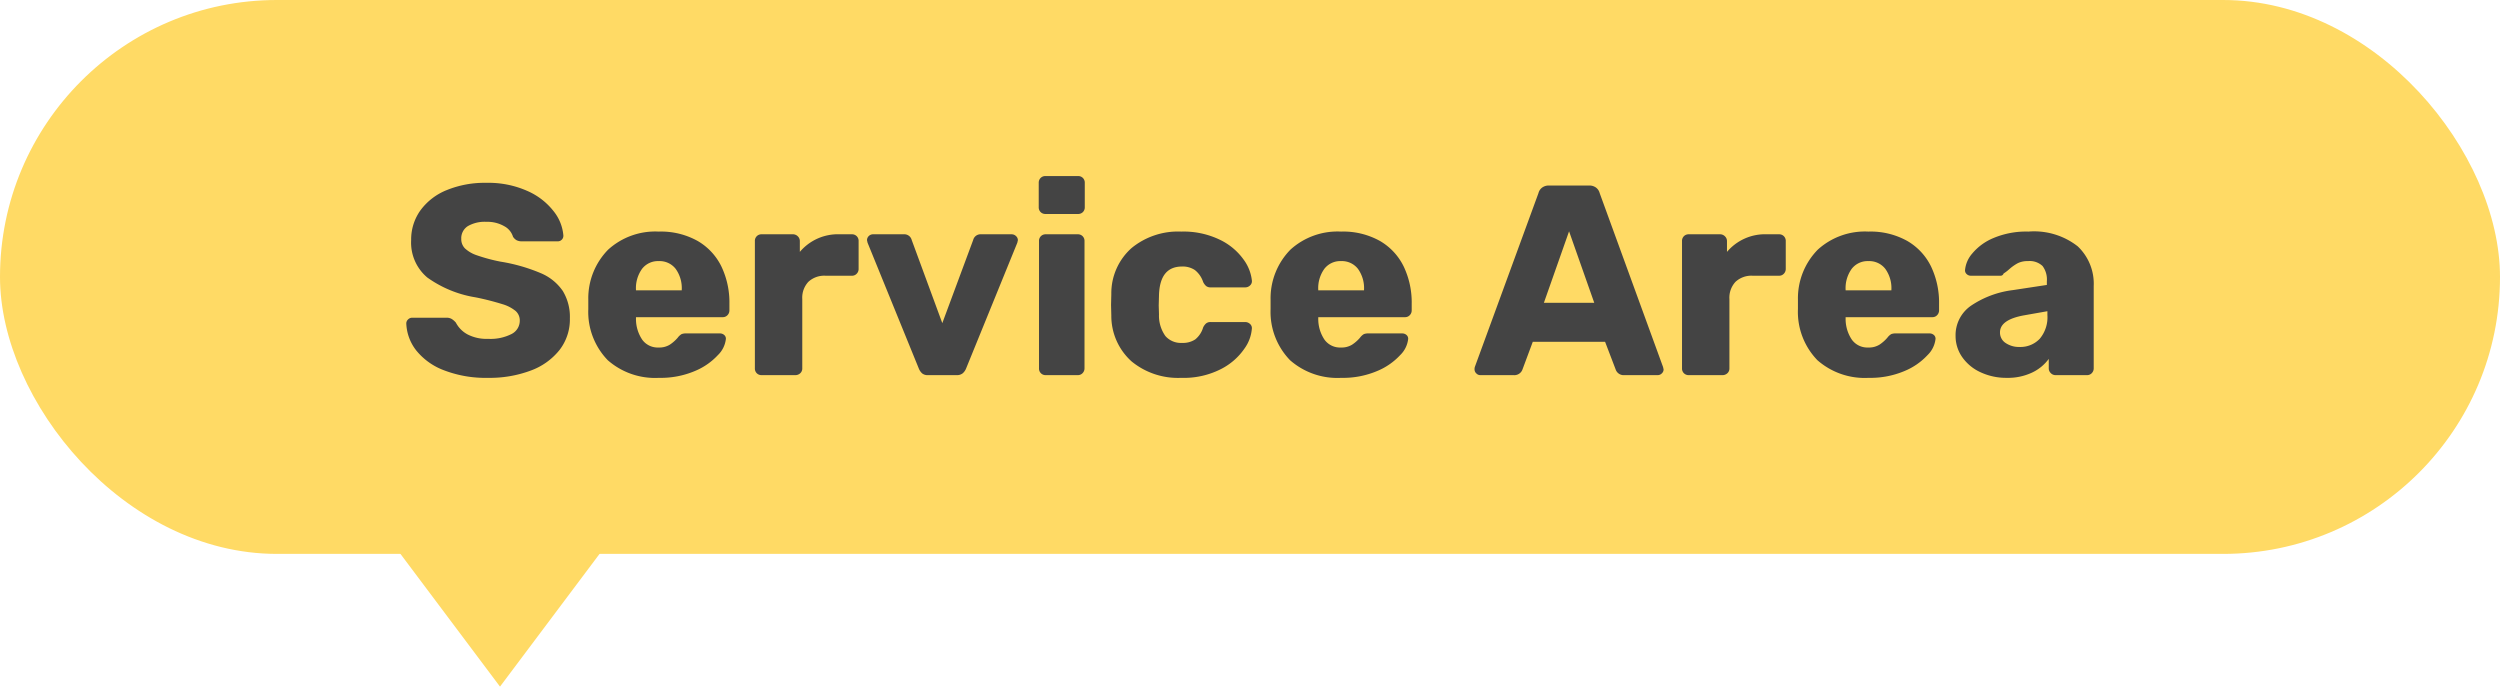 <?xml version="1.0" encoding="UTF-8"?> <svg xmlns="http://www.w3.org/2000/svg" width="184.6" height="50.7" viewBox="0 0 184.6 50.7"><g id="グループ_2614" data-name="グループ 2614" transform="translate(-254.58 -1976.3)"><g id="グループ_292" data-name="グループ 292"><rect id="長方形_209" data-name="長方形 209" width="184.6" height="40.9" rx="20.45" transform="translate(254.58 1976.3)" fill="#ffda65"></rect><path id="パス_3023" data-name="パス 3023" d="M6.62.2A8.547,8.547,0,0,1,3.36-.36,4.778,4.778,0,0,1,1.31-1.83,3.442,3.442,0,0,1,.58-3.82a.4.4,0,0,1,.13-.29.423.423,0,0,1,.31-.13H3.54a.751.751,0,0,1,.39.09,1.377,1.377,0,0,1,.31.27,2.079,2.079,0,0,0,.84.86,3.03,3.03,0,0,0,1.54.34,3.421,3.421,0,0,0,1.74-.36,1.1,1.1,0,0,0,.6-.98.926.926,0,0,0-.31-.72,2.767,2.767,0,0,0-.97-.5,19.955,19.955,0,0,0-1.96-.5A8.413,8.413,0,0,1,2.13-7.21,3.369,3.369,0,0,1,.94-9.98a3.679,3.679,0,0,1,.68-2.18,4.455,4.455,0,0,1,1.94-1.5A7.416,7.416,0,0,1,6.5-14.2a7.055,7.055,0,0,1,3.02.6,4.977,4.977,0,0,1,1.95,1.51,3.285,3.285,0,0,1,.71,1.79.407.407,0,0,1-.12.3.407.407,0,0,1-.3.12H9.12a.827.827,0,0,1-.39-.08.765.765,0,0,1-.27-.26A1.318,1.318,0,0,0,7.81-11a2.493,2.493,0,0,0-1.31-.32A2.485,2.485,0,0,0,5.12-11a1.058,1.058,0,0,0-.48.94.968.968,0,0,0,.27.7,2.4,2.4,0,0,0,.88.51,12.6,12.6,0,0,0,1.75.47,12.8,12.8,0,0,1,2.97.85,3.7,3.7,0,0,1,1.63,1.32,3.688,3.688,0,0,1,.52,2.03,3.684,3.684,0,0,1-.77,2.33A4.85,4.85,0,0,1,9.75-.33,8.629,8.629,0,0,1,6.62.2ZM19.24.2a5.291,5.291,0,0,1-3.78-1.3,5.126,5.126,0,0,1-1.44-3.78v-.7a5.12,5.12,0,0,1,1.47-3.69,5.17,5.17,0,0,1,3.73-1.33,5.562,5.562,0,0,1,2.87.69,4.416,4.416,0,0,1,1.76,1.89,6.178,6.178,0,0,1,.59,2.76v.48a.5.5,0,0,1-.14.35.47.47,0,0,1-.36.15h-6.4v.14A2.739,2.739,0,0,0,18-2.62a1.413,1.413,0,0,0,1.22.58,1.468,1.468,0,0,0,.82-.21,2.8,2.8,0,0,0,.58-.51.988.988,0,0,1,.29-.27.9.9,0,0,1,.35-.05h2.48a.464.464,0,0,1,.31.11.361.361,0,0,1,.13.29,1.964,1.964,0,0,1-.59,1.2A4.831,4.831,0,0,1,21.88-.3,6.432,6.432,0,0,1,19.24.2Zm1.68-6.46V-6.3a2.436,2.436,0,0,0-.45-1.55,1.5,1.5,0,0,0-1.25-.57,1.482,1.482,0,0,0-1.23.57,2.436,2.436,0,0,0-.45,1.55v.04ZM26.82,0a.487.487,0,0,1-.36-.14.487.487,0,0,1-.14-.36V-9.9a.487.487,0,0,1,.14-.36.487.487,0,0,1,.36-.14h2.3a.5.5,0,0,1,.37.15.48.48,0,0,1,.15.35v.8a3.678,3.678,0,0,1,2.96-1.3h.88a.487.487,0,0,1,.36.14.487.487,0,0,1,.14.36v2.06a.5.5,0,0,1-.14.35.47.47,0,0,1-.36.15H31.54a1.717,1.717,0,0,0-1.27.45,1.717,1.717,0,0,0-.45,1.27V-.5a.47.47,0,0,1-.15.36A.522.522,0,0,1,29.3,0ZM39.1,0a.637.637,0,0,1-.43-.13.976.976,0,0,1-.25-.37L34.64-9.78l-.04-.18a.423.423,0,0,1,.13-.31.447.447,0,0,1,.33-.13h2.26a.561.561,0,0,1,.58.42l2.26,6.14,2.28-6.14a.561.561,0,0,1,.58-.42h2.26a.457.457,0,0,1,.32.13.409.409,0,0,1,.14.31l-.04.18L41.92-.5a.921.921,0,0,1-.26.37.679.679,0,0,1-.44.13Zm8.68-11.9a.487.487,0,0,1-.36-.14.487.487,0,0,1-.14-.36v-1.8a.487.487,0,0,1,.14-.36.487.487,0,0,1,.36-.14h2.4a.487.487,0,0,1,.36.14.487.487,0,0,1,.14.36v1.8a.487.487,0,0,1-.14.36.487.487,0,0,1-.36.14ZM47.8,0a.487.487,0,0,1-.36-.14A.487.487,0,0,1,47.3-.5V-9.9a.487.487,0,0,1,.14-.36.487.487,0,0,1,.36-.14h2.36a.487.487,0,0,1,.36.14.487.487,0,0,1,.14.36V-.5a.5.5,0,0,1-.14.35.47.47,0,0,1-.36.15Zm10,.2a5.4,5.4,0,0,1-3.66-1.21,4.511,4.511,0,0,1-1.5-3.37l-.02-.8L52.64-6a4.466,4.466,0,0,1,1.49-3.38A5.409,5.409,0,0,1,57.8-10.6a6.152,6.152,0,0,1,2.87.61,4.581,4.581,0,0,1,1.74,1.46,3.19,3.19,0,0,1,.61,1.55.416.416,0,0,1-.13.35.5.5,0,0,1-.37.15H59.98a.517.517,0,0,1-.34-.1.921.921,0,0,1-.22-.3,1.858,1.858,0,0,0-.61-.88,1.615,1.615,0,0,0-.95-.26q-1.64,0-1.7,2.12l-.02.76.02.66a2.591,2.591,0,0,0,.47,1.59,1.519,1.519,0,0,0,1.23.51,1.643,1.643,0,0,0,.98-.26,1.784,1.784,0,0,0,.58-.88.921.921,0,0,1,.22-.3.517.517,0,0,1,.34-.1h2.54a.518.518,0,0,1,.35.13.418.418,0,0,1,.15.33,2.909,2.909,0,0,1-.55,1.5A4.653,4.653,0,0,1,60.74-.45,6.032,6.032,0,0,1,57.8.2ZM69.62.2a5.291,5.291,0,0,1-3.78-1.3A5.126,5.126,0,0,1,64.4-4.88v-.7a5.12,5.12,0,0,1,1.47-3.69A5.17,5.17,0,0,1,69.6-10.6a5.562,5.562,0,0,1,2.87.69,4.416,4.416,0,0,1,1.76,1.89,6.178,6.178,0,0,1,.59,2.76v.48a.5.5,0,0,1-.14.35.47.47,0,0,1-.36.15h-6.4v.14a2.739,2.739,0,0,0,.46,1.52,1.413,1.413,0,0,0,1.22.58,1.468,1.468,0,0,0,.82-.21A2.8,2.8,0,0,0,71-2.76a.988.988,0,0,1,.29-.27.9.9,0,0,1,.35-.05h2.48a.464.464,0,0,1,.31.11.361.361,0,0,1,.13.29,1.964,1.964,0,0,1-.59,1.2A4.831,4.831,0,0,1,72.26-.3,6.432,6.432,0,0,1,69.62.2ZM71.3-6.26V-6.3a2.436,2.436,0,0,0-.45-1.55,1.5,1.5,0,0,0-1.25-.57,1.482,1.482,0,0,0-1.23.57,2.436,2.436,0,0,0-.45,1.55v.04ZM79.88,0a.4.4,0,0,1-.29-.13.4.4,0,0,1-.13-.29.607.607,0,0,1,.02-.18l4.7-12.84a.727.727,0,0,1,.26-.4.807.807,0,0,1,.52-.16h2.96a.807.807,0,0,1,.52.16.727.727,0,0,1,.26.4L93.38-.6l.04.18a.4.4,0,0,1-.13.29.423.423,0,0,1-.31.13H90.52a.622.622,0,0,1-.64-.42L89.1-2.46H83.76L83-.42a.636.636,0,0,1-.66.42ZM88.3-5.34l-1.86-5.28L84.58-5.34ZM95.28,0a.487.487,0,0,1-.36-.14.487.487,0,0,1-.14-.36V-9.9a.487.487,0,0,1,.14-.36.487.487,0,0,1,.36-.14h2.3a.5.5,0,0,1,.37.15.48.48,0,0,1,.15.35v.8a3.678,3.678,0,0,1,2.96-1.3h.88a.487.487,0,0,1,.36.14.487.487,0,0,1,.14.36v2.06a.5.5,0,0,1-.14.35.47.47,0,0,1-.36.15H100a1.717,1.717,0,0,0-1.27.45,1.717,1.717,0,0,0-.45,1.27V-.5a.47.47,0,0,1-.15.36.522.522,0,0,1-.37.14Zm13.28.2a5.291,5.291,0,0,1-3.78-1.3,5.126,5.126,0,0,1-1.44-3.78v-.7a5.12,5.12,0,0,1,1.47-3.69,5.17,5.17,0,0,1,3.73-1.33,5.562,5.562,0,0,1,2.87.69,4.416,4.416,0,0,1,1.76,1.89,6.178,6.178,0,0,1,.59,2.76v.48a.5.5,0,0,1-.14.35.47.47,0,0,1-.36.15h-6.4v.14a2.739,2.739,0,0,0,.46,1.52,1.413,1.413,0,0,0,1.22.58,1.468,1.468,0,0,0,.82-.21,2.8,2.8,0,0,0,.58-.51.988.988,0,0,1,.29-.27.9.9,0,0,1,.35-.05h2.48a.464.464,0,0,1,.31.11.361.361,0,0,1,.13.29,1.964,1.964,0,0,1-.59,1.2A4.831,4.831,0,0,1,111.2-.3,6.432,6.432,0,0,1,108.56.2Zm1.68-6.46V-6.3a2.436,2.436,0,0,0-.45-1.55,1.5,1.5,0,0,0-1.25-.57,1.482,1.482,0,0,0-1.23.57,2.436,2.436,0,0,0-.45,1.55v.04ZM118.76.2a4.471,4.471,0,0,1-1.93-.41,3.337,3.337,0,0,1-1.36-1.12,2.7,2.7,0,0,1-.49-1.57,2.635,2.635,0,0,1,1.13-2.22,7.064,7.064,0,0,1,3.11-1.16l2.5-.38v-.28a1.652,1.652,0,0,0-.32-1.12,1.386,1.386,0,0,0-1.08-.36,1.605,1.605,0,0,0-.76.16,3.35,3.35,0,0,0-.62.44,3.164,3.164,0,0,1-.42.32.22.22,0,0,1-.22.16h-2.18a.447.447,0,0,1-.33-.13.362.362,0,0,1-.11-.31,2.174,2.174,0,0,1,.53-1.2,4.053,4.053,0,0,1,1.56-1.14,6.218,6.218,0,0,1,2.59-.48A5.222,5.222,0,0,1,124-9.51a3.8,3.8,0,0,1,1.18,2.93V-.5a.5.5,0,0,1-.14.35.47.47,0,0,1-.36.15h-2.32a.48.48,0,0,1-.35-.15.48.48,0,0,1-.15-.35v-.7a3.213,3.213,0,0,1-1.23,1.01A4.181,4.181,0,0,1,118.76.2Zm.94-2.28a1.961,1.961,0,0,0,1.49-.6,2.463,2.463,0,0,0,.57-1.76v-.28l-1.7.3q-1.8.32-1.8,1.26a.911.911,0,0,0,.42.79A1.751,1.751,0,0,0,119.7-2.08Z" transform="translate(284 2004)" fill="#444"></path></g><path id="多角形_1" data-name="多角形 1" d="M7.5,0,15,10H0Z" transform="translate(299 2027) rotate(180)" fill="#ffda65"></path></g></svg> 